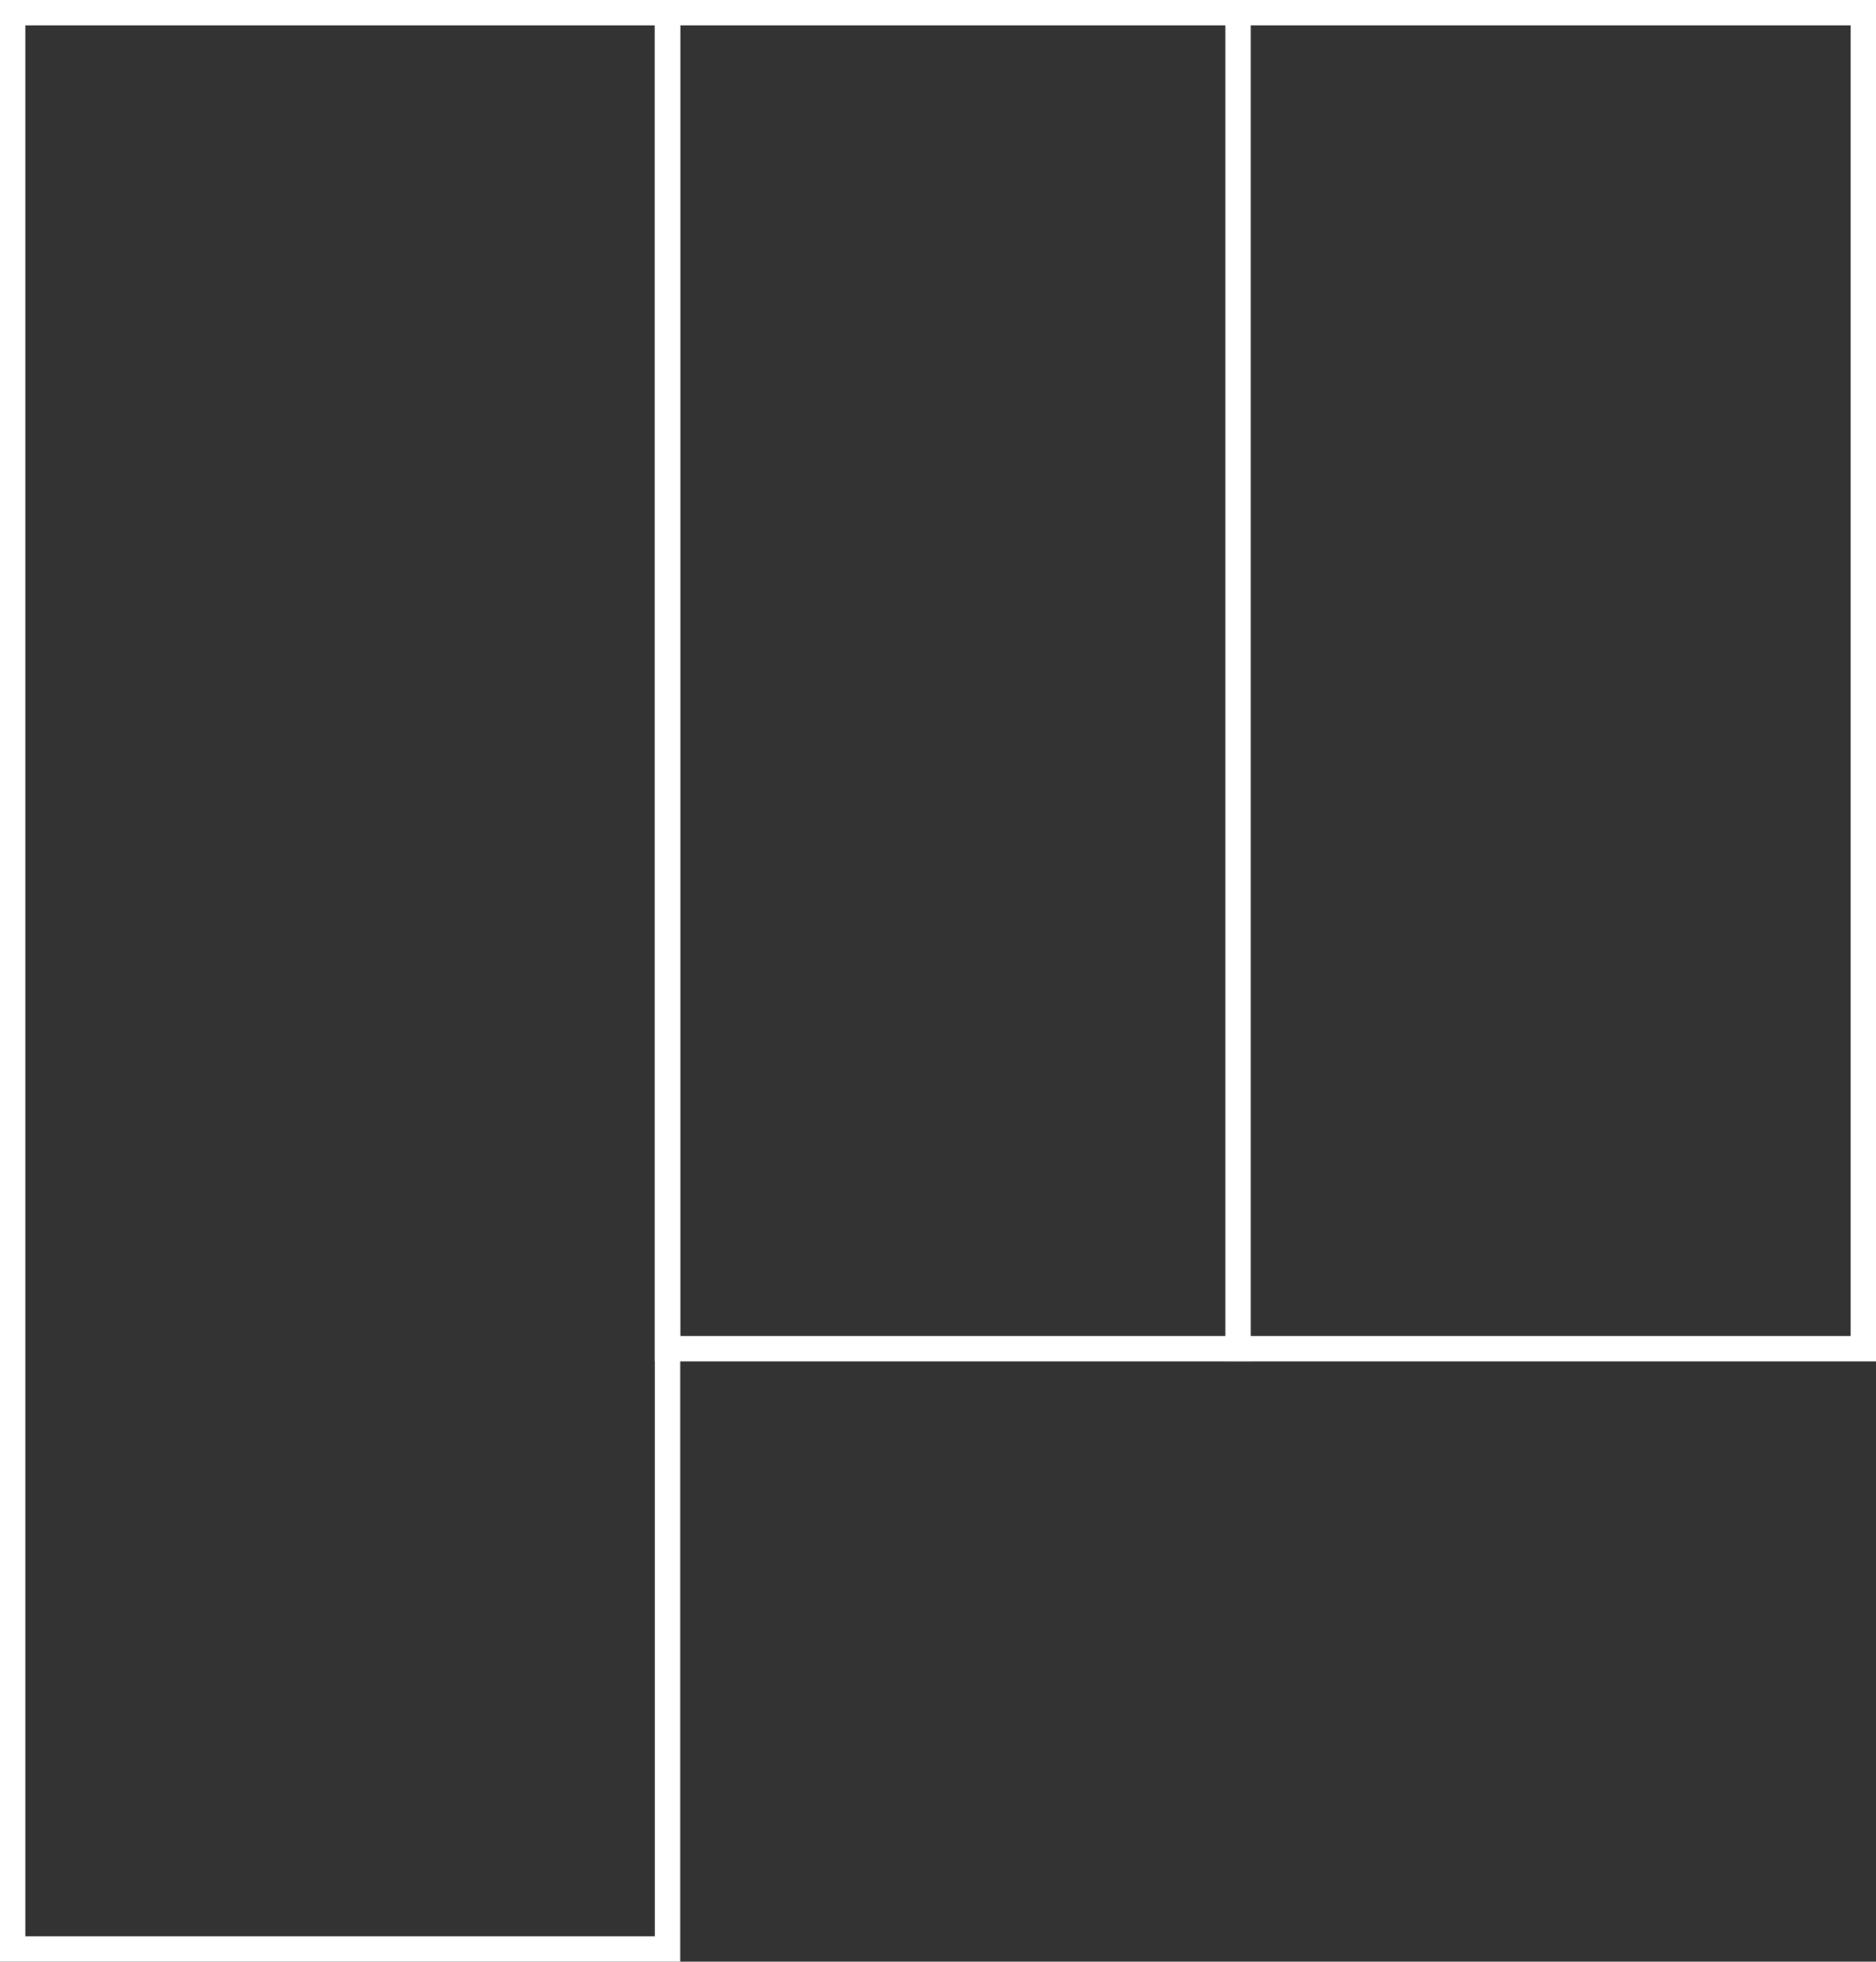 <svg xmlns="http://www.w3.org/2000/svg" width="444" height="464" viewBox="0 0 444 464"><rect x="0" y="0" width="444" height="464" fill="#333333" stroke="none"/><defs><clipPath id="a"><path fill="#fff" d="M0 464V0h161v464z"/></clipPath><clipPath id="b"><path fill="#fff" d="M155 322V0h289v322z"/></clipPath></defs><path fill="none" stroke="#fff" stroke-miterlimit="20" stroke-width="12" d="M0 464V0h161v464z" clip-path="url(&quot;#a&quot;)"/><path fill="none" stroke="#fff" stroke-miterlimit="20" stroke-width="12" d="M155 322V0h289v322z" clip-path="url(&quot;#b&quot;)"/><path fill="#fff" d="M290 322V0h6v322z"/></svg>